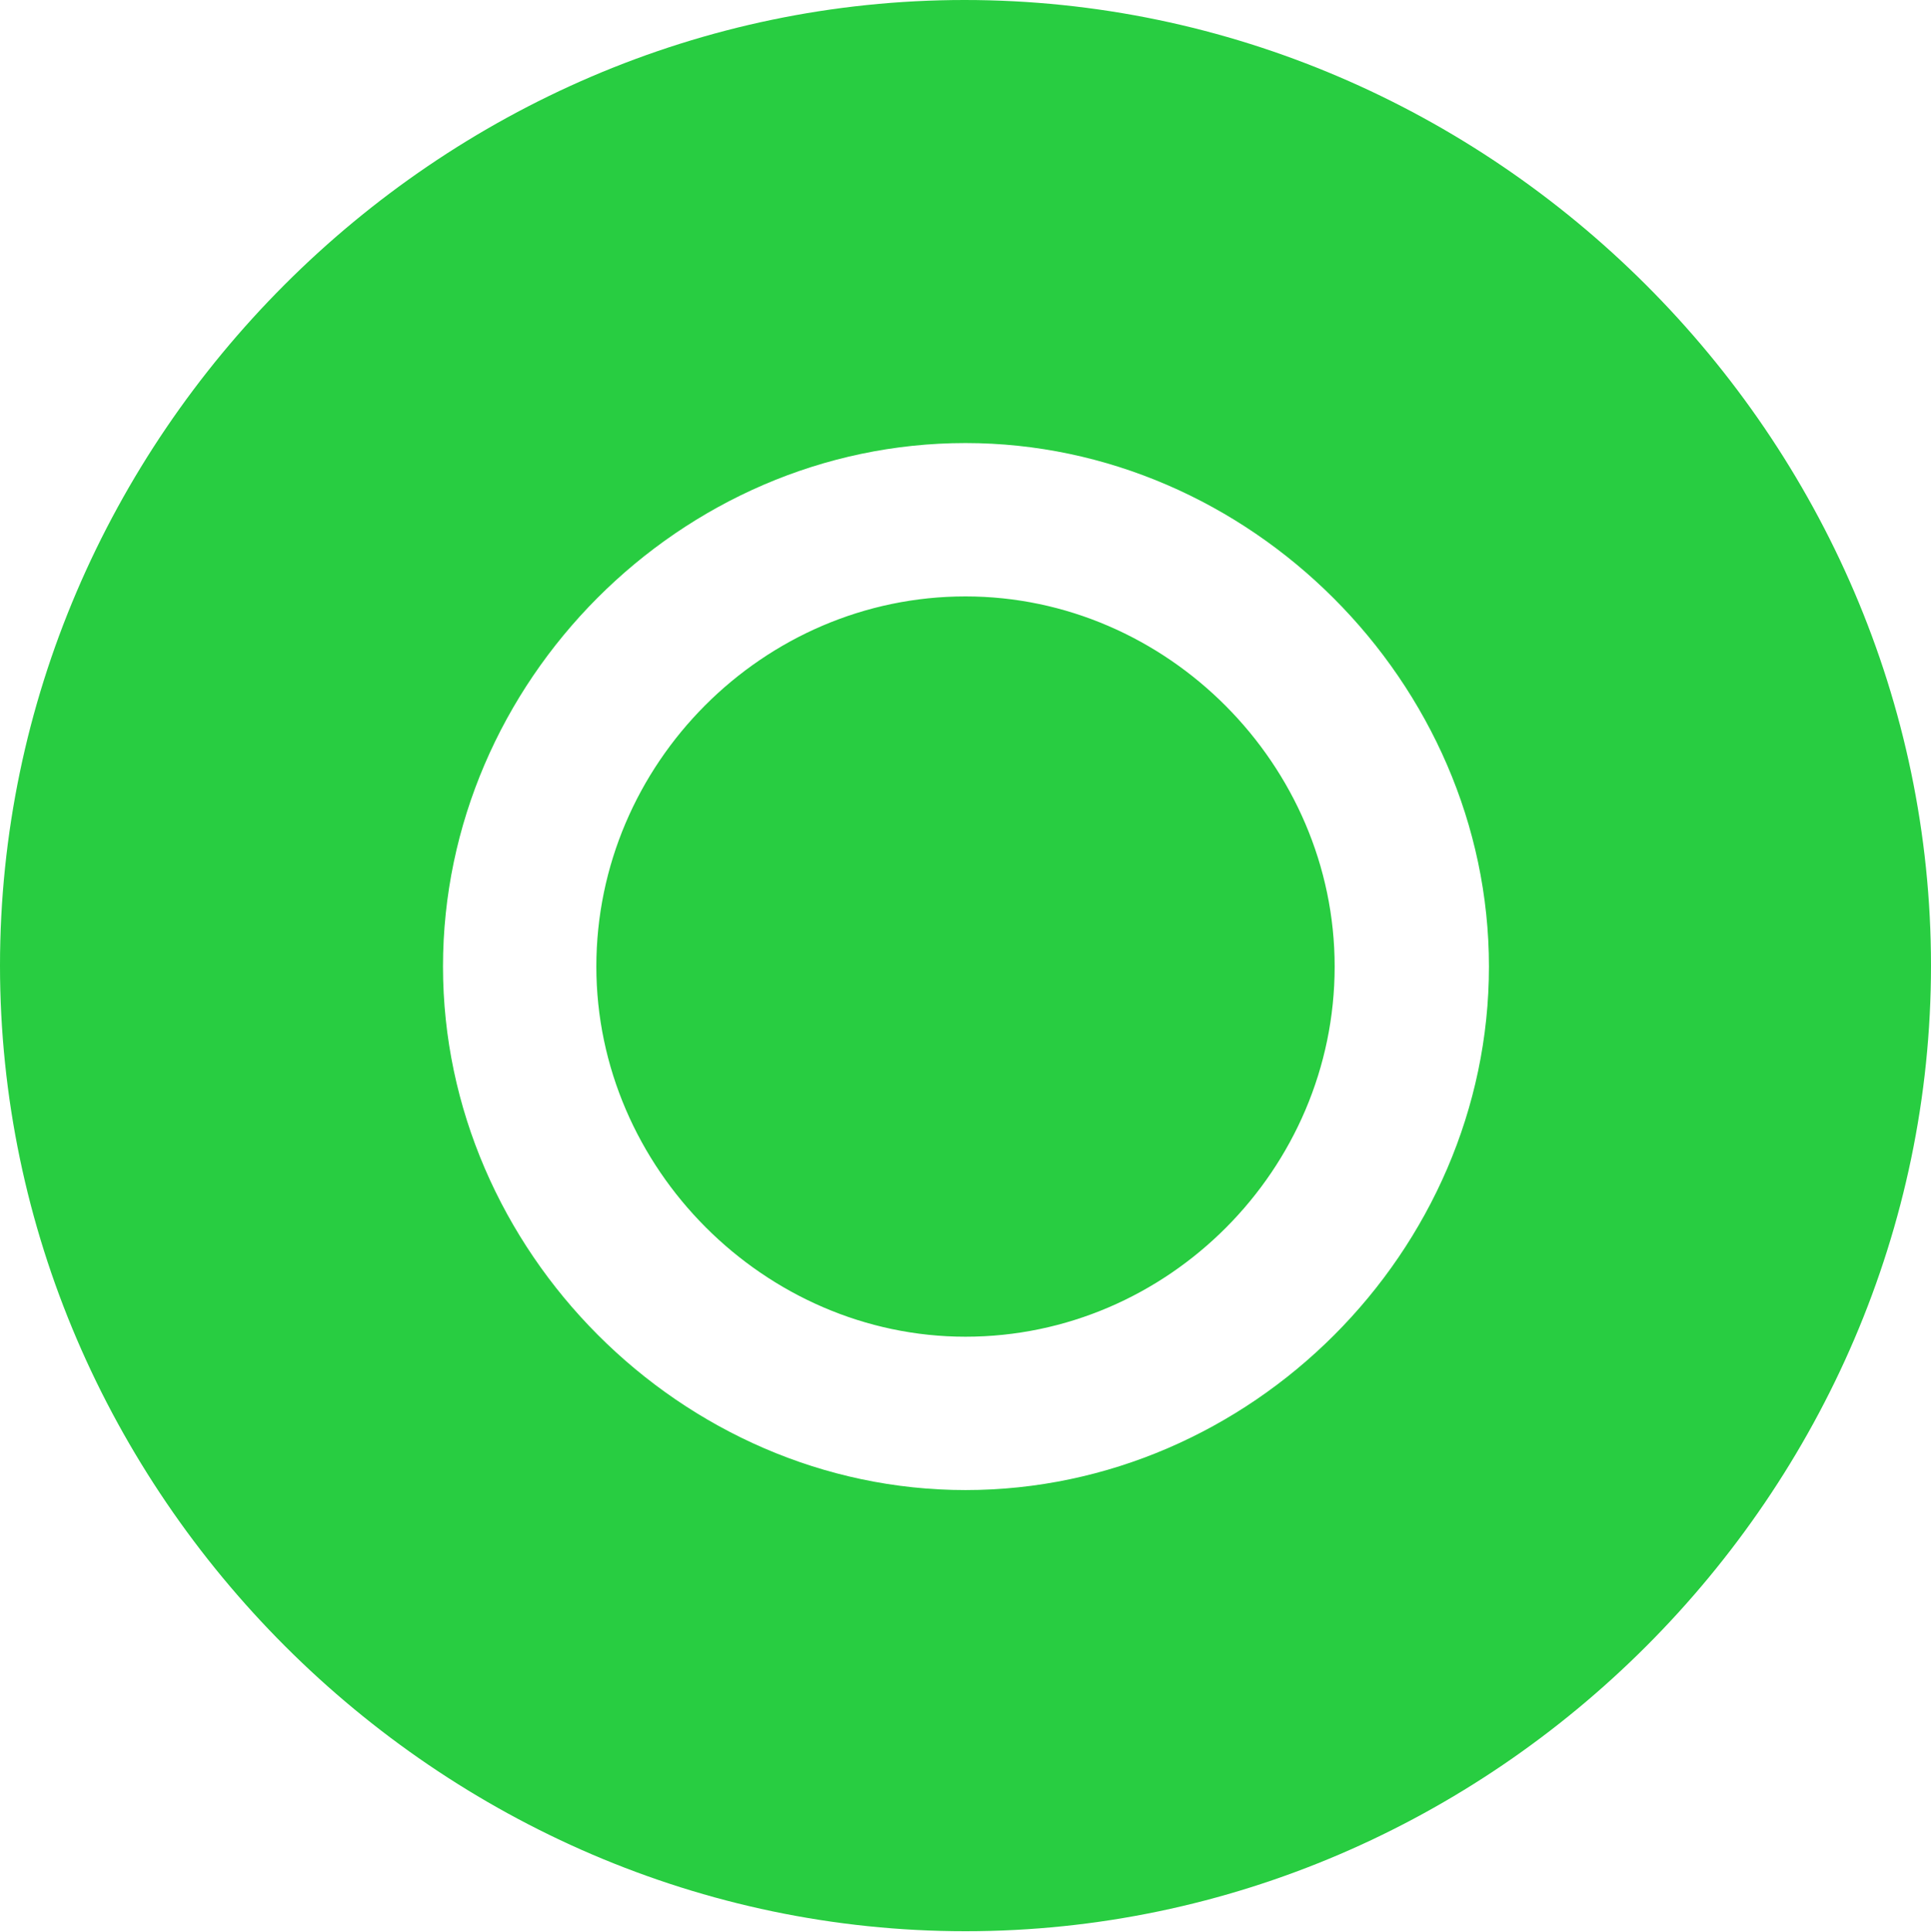 <?xml version="1.0" encoding="UTF-8"?>
<!--Generator: Apple Native CoreSVG 175.5-->
<!DOCTYPE svg PUBLIC "-//W3C//DTD SVG 1.1//EN" "http://www.w3.org/Graphics/SVG/1.1/DTD/svg11.dtd">
<svg version="1.1" xmlns="http://www.w3.org/2000/svg" xmlns:xlink="http://www.w3.org/1999/xlink"
    width="498.047" height="498.291">
    <g>
        <rect height="498.291" opacity="0" width="498.047" x="0" y="0" />
        <path
            d="M249.023 498.047C385.254 498.047 498.047 385.01 498.047 249.023C498.047 112.793 385.01 0 248.779 0C112.793 0 0 112.793 0 249.023C0 385.01 113.037 498.047 249.023 498.047ZM249.023 384.277C175.781 384.277 114.258 322.51 114.258 249.268C114.258 175.781 175.537 114.258 249.023 114.258C322.266 114.258 384.033 176.025 384.033 249.268C384.033 322.754 322.51 384.277 249.023 384.277ZM249.023 344.727C301.27 344.727 344.238 301.514 344.238 249.268C344.238 197.266 301.025 153.809 249.023 153.809C196.777 153.809 153.809 197.021 153.809 249.268C153.809 301.27 197.266 344.727 249.023 344.727Z"
            fill="#28cd41" />
    </g>
</svg>